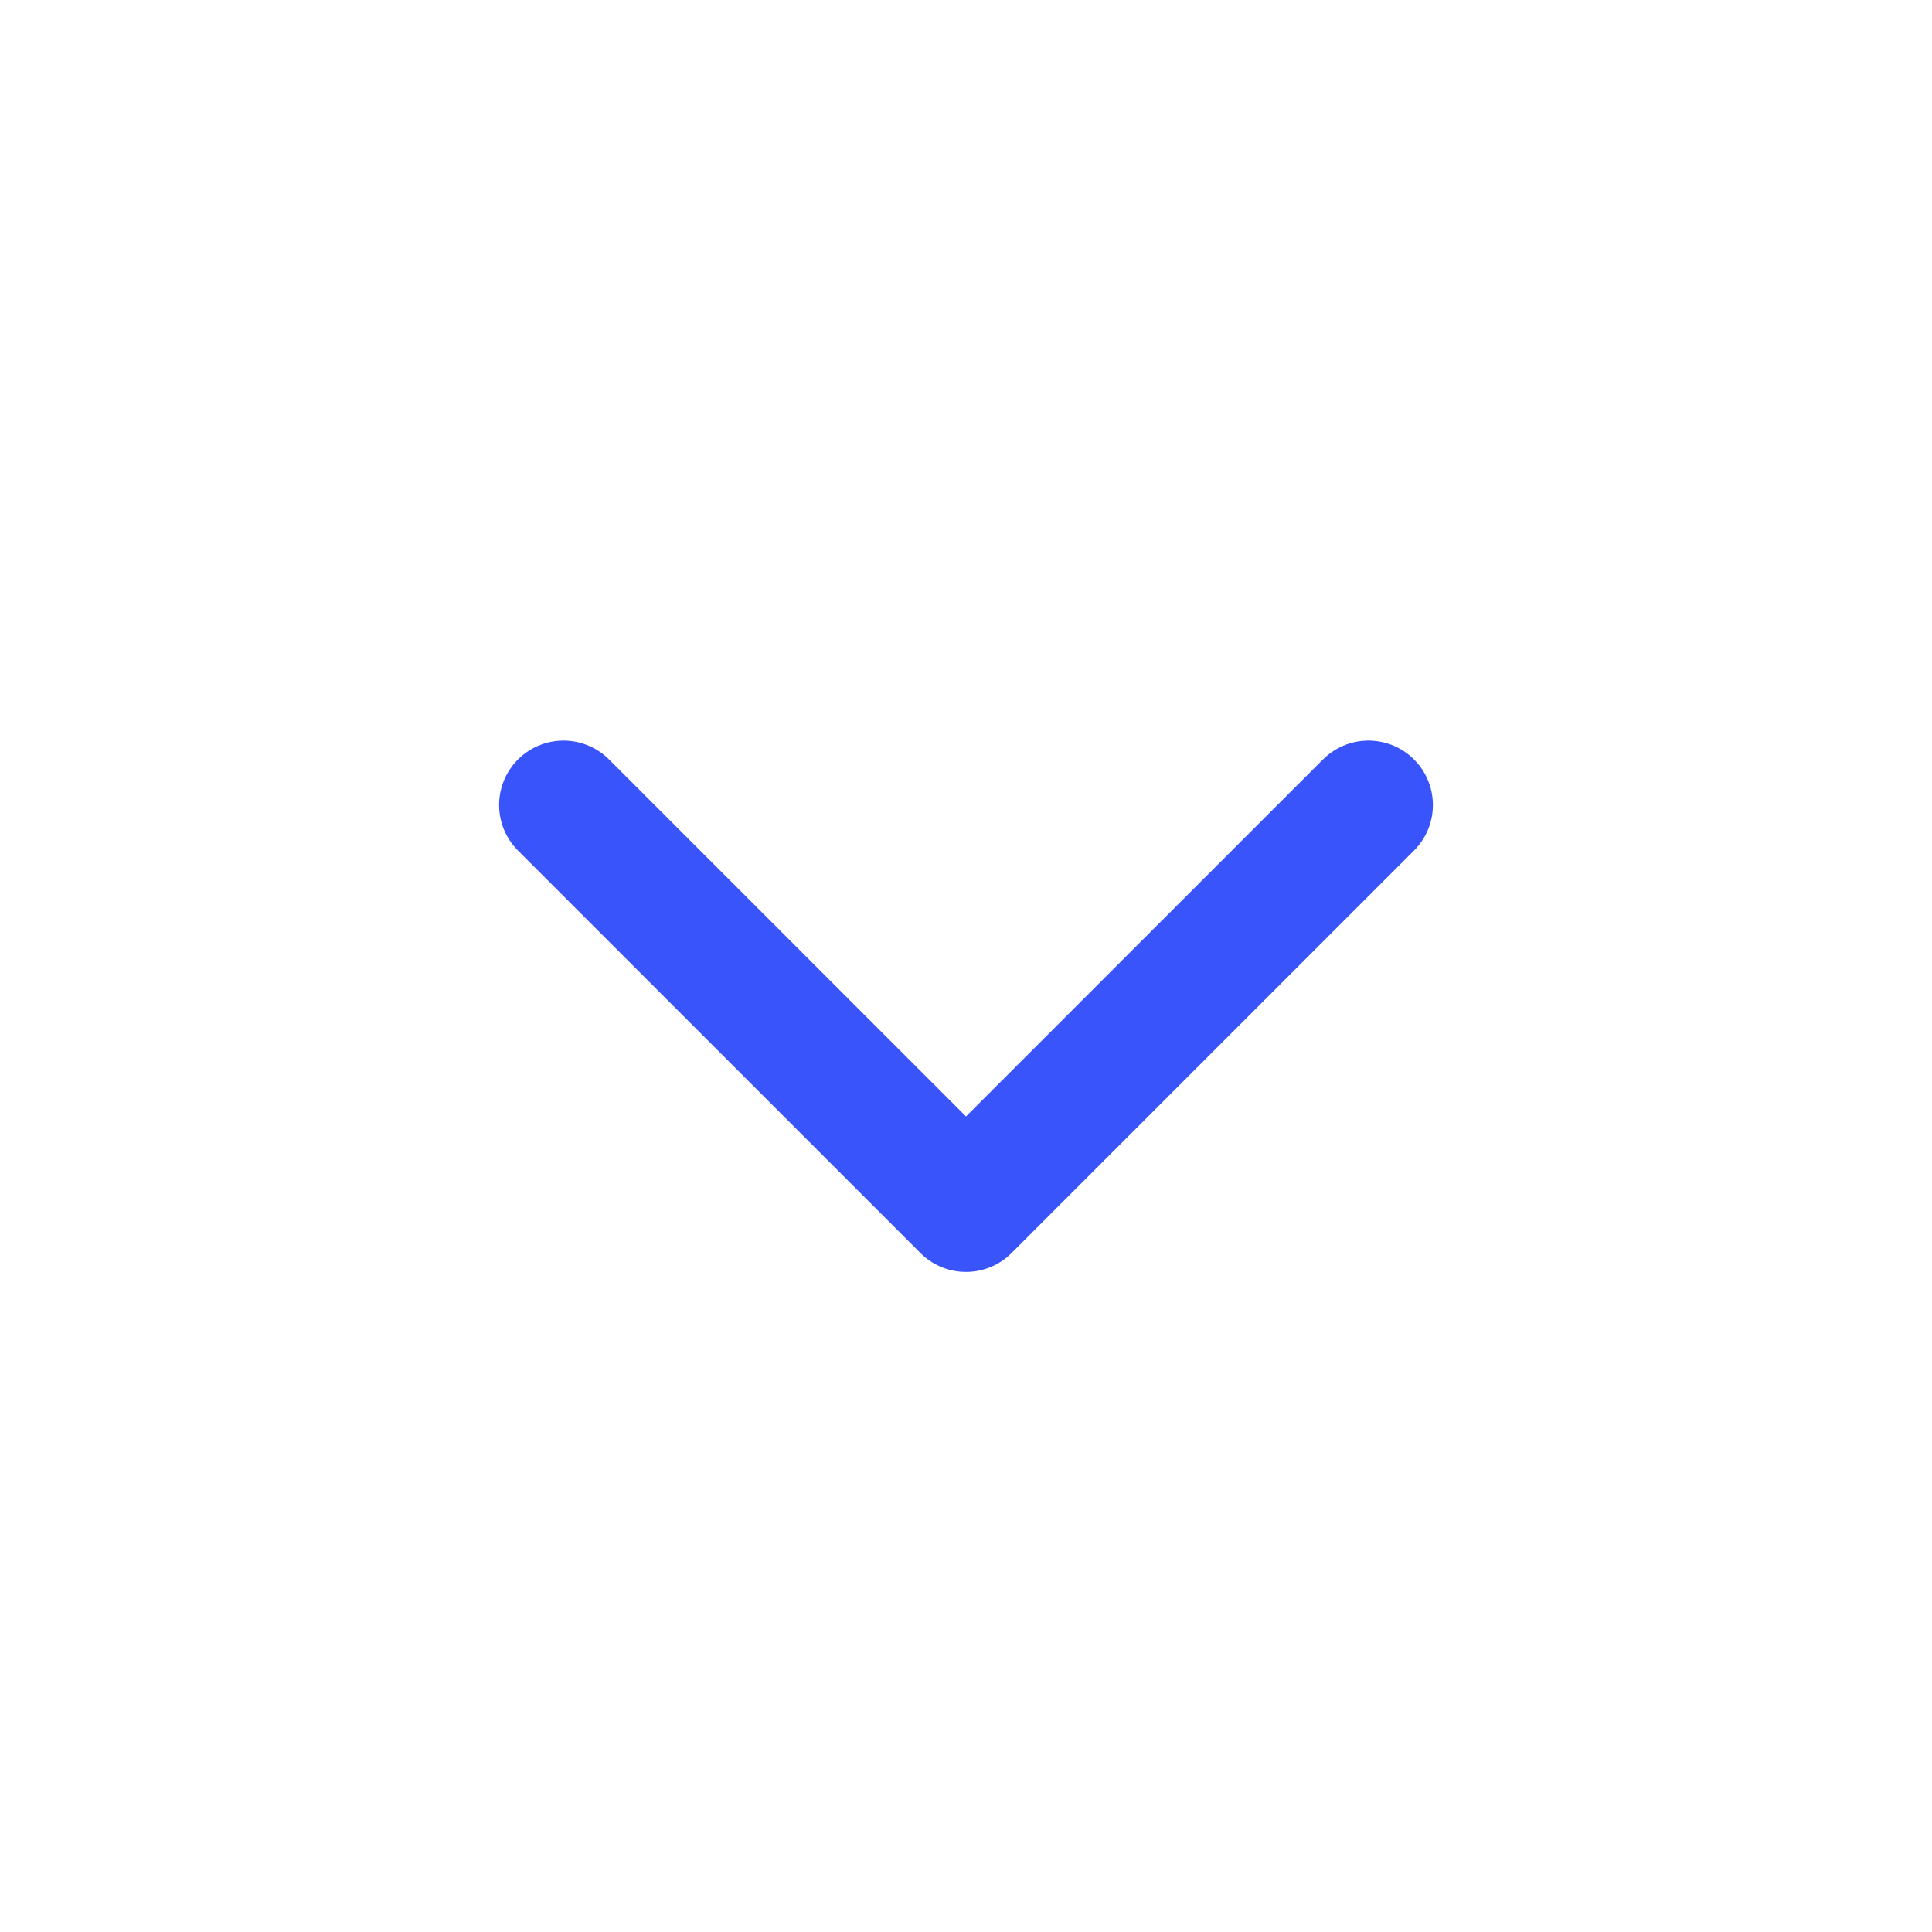 <svg width="30" height="30" viewBox="0 0 30 30" fill="none" xmlns="http://www.w3.org/2000/svg">
<path d="M8.75 12.5L15 18.75L21.25 12.5" stroke="#3954FB" stroke-width="2" stroke-linecap="round" stroke-linejoin="round"/>
</svg>
